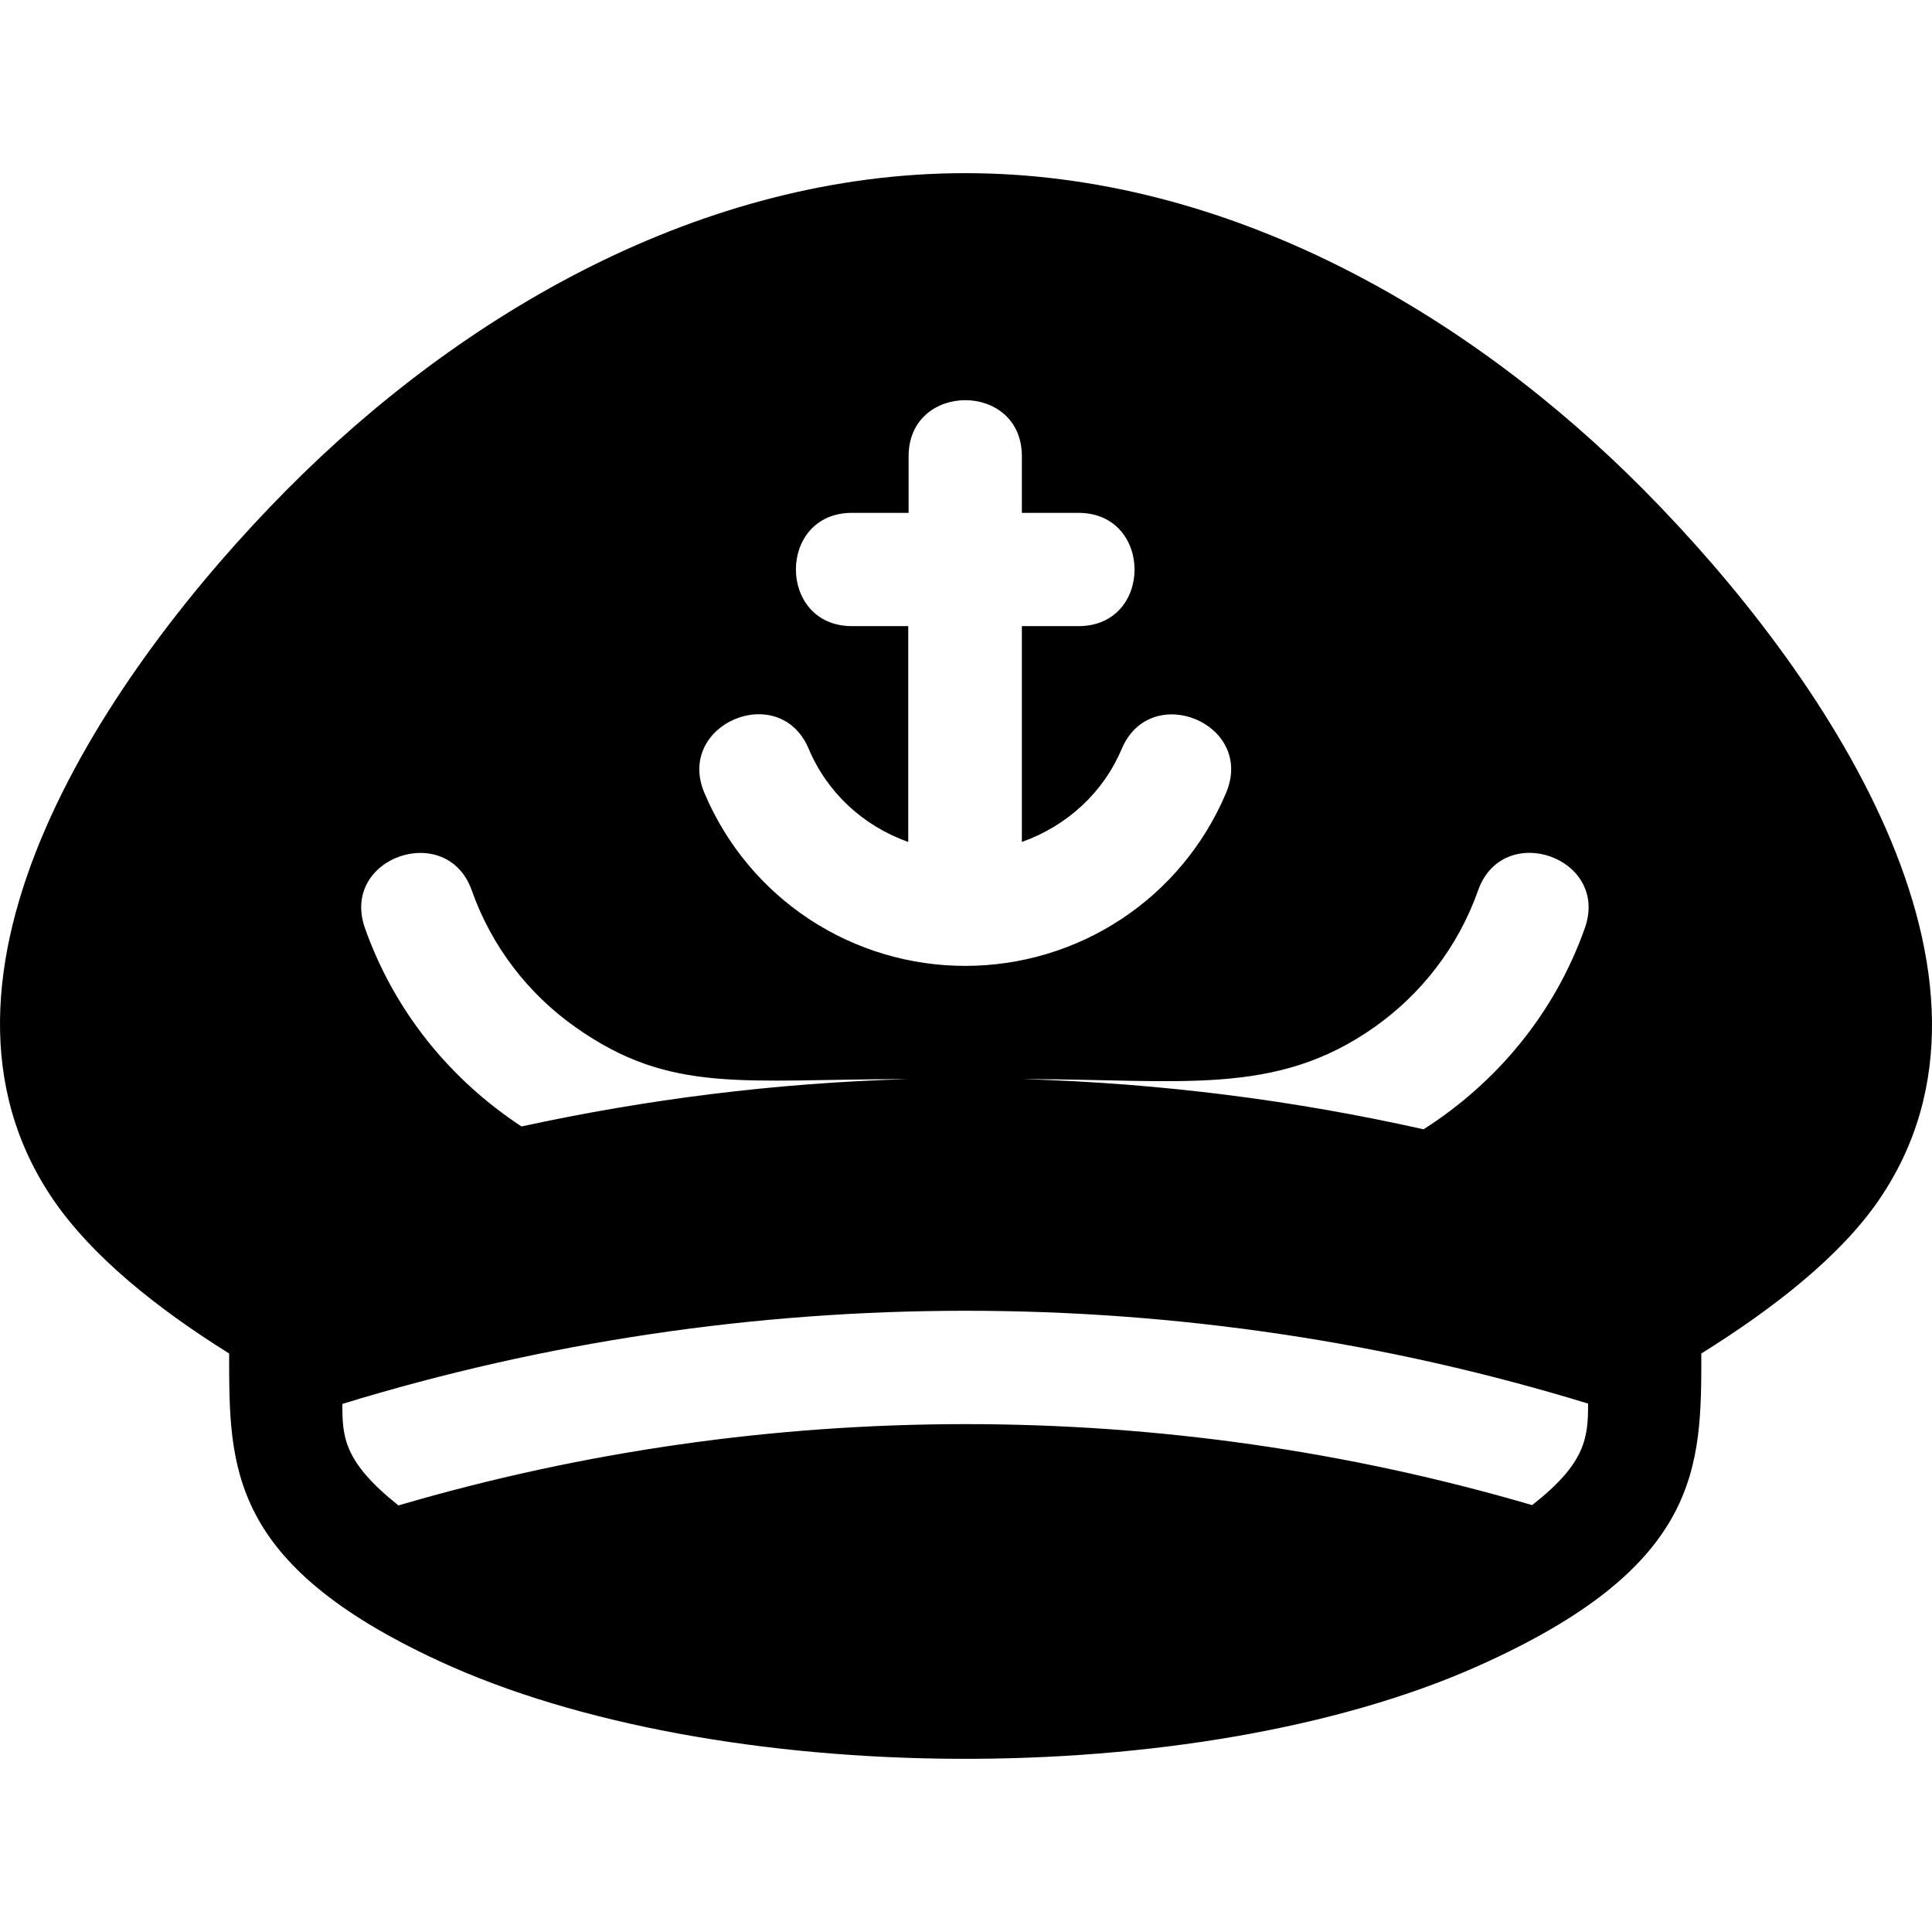 <svg width="48" height="48" viewBox="0 0 48 48" fill="none" xmlns="http://www.w3.org/2000/svg">
<g clip-path="url(#clip0_342_2073)">
<path d="M40.847 12.179C36.504 7.795 30.525 4.302 23.981 4.302C17.437 4.302 11.458 7.795 7.115 12.179C2.693 16.643 -2.493 24.247 1.333 29.82C2.287 31.209 3.882 32.497 5.693 33.627C5.693 36.441 5.658 38.844 10.927 41.276C17.816 44.455 29.72 44.514 36.714 41.395C42.284 38.912 42.269 36.44 42.269 33.627C44.081 32.497 45.722 31.209 46.676 29.82C50.489 24.266 45.295 16.67 40.847 12.179ZM20.092 18.605C20.552 19.693 21.442 20.519 22.565 20.918C22.565 18.982 22.565 17.5 22.565 15.556C22.056 15.556 21.677 15.556 21.167 15.556C20.24 15.556 19.775 14.853 19.774 14.149C19.773 13.446 20.236 12.742 21.167 12.742C21.677 12.742 22.065 12.742 22.574 12.742C22.574 12.233 22.574 11.845 22.574 11.335C22.574 9.482 25.388 9.474 25.388 11.335C25.388 11.845 25.388 12.233 25.388 12.742C25.897 12.742 26.285 12.742 26.795 12.742C28.648 12.742 28.656 15.556 26.795 15.556C26.285 15.556 25.897 15.556 25.388 15.556C25.388 17.492 25.388 18.974 25.388 20.918C26.516 20.517 27.412 19.688 27.87 18.604C28.589 16.906 31.188 17.981 30.461 19.701C29.91 21.006 28.998 22.08 27.87 22.828C25.516 24.387 22.446 24.387 20.092 22.828C18.964 22.08 18.052 21.006 17.501 19.701C16.776 17.985 19.372 16.895 20.092 18.605ZM11.721 22.122C12.216 23.523 13.13 24.696 14.293 25.517C16.664 27.194 18.449 26.81 22.555 26.81C19.246 26.907 16.07 27.311 12.954 27.987L12.955 27.987L12.956 27.986C12.076 27.408 11.287 26.695 10.626 25.867C9.966 25.038 9.433 24.096 9.067 23.058C8.445 21.294 11.11 20.388 11.721 22.122ZM38.068 37.391L38.071 37.396C28.909 34.708 19.062 34.711 9.9 37.402C8.527 36.311 8.506 35.687 8.506 34.88C18.547 31.797 29.412 31.794 39.456 34.872C39.456 35.716 39.401 36.351 38.068 37.391ZM39.375 23.058C39 24.118 38.452 25.078 37.771 25.919C37.09 26.759 36.275 27.479 35.368 28.057C32.177 27.343 28.886 26.912 25.404 26.81C29.335 26.81 31.687 27.258 34.15 25.517C35.313 24.696 36.227 23.524 36.723 22.122C37.338 20.379 39.997 21.302 39.375 23.058Z" fill="black"/>
</g>
<defs>
<clipPath id="clip0_342_2073">
<rect width="48" height="48" fill="white"/>
</clipPath>
</defs>
</svg>
